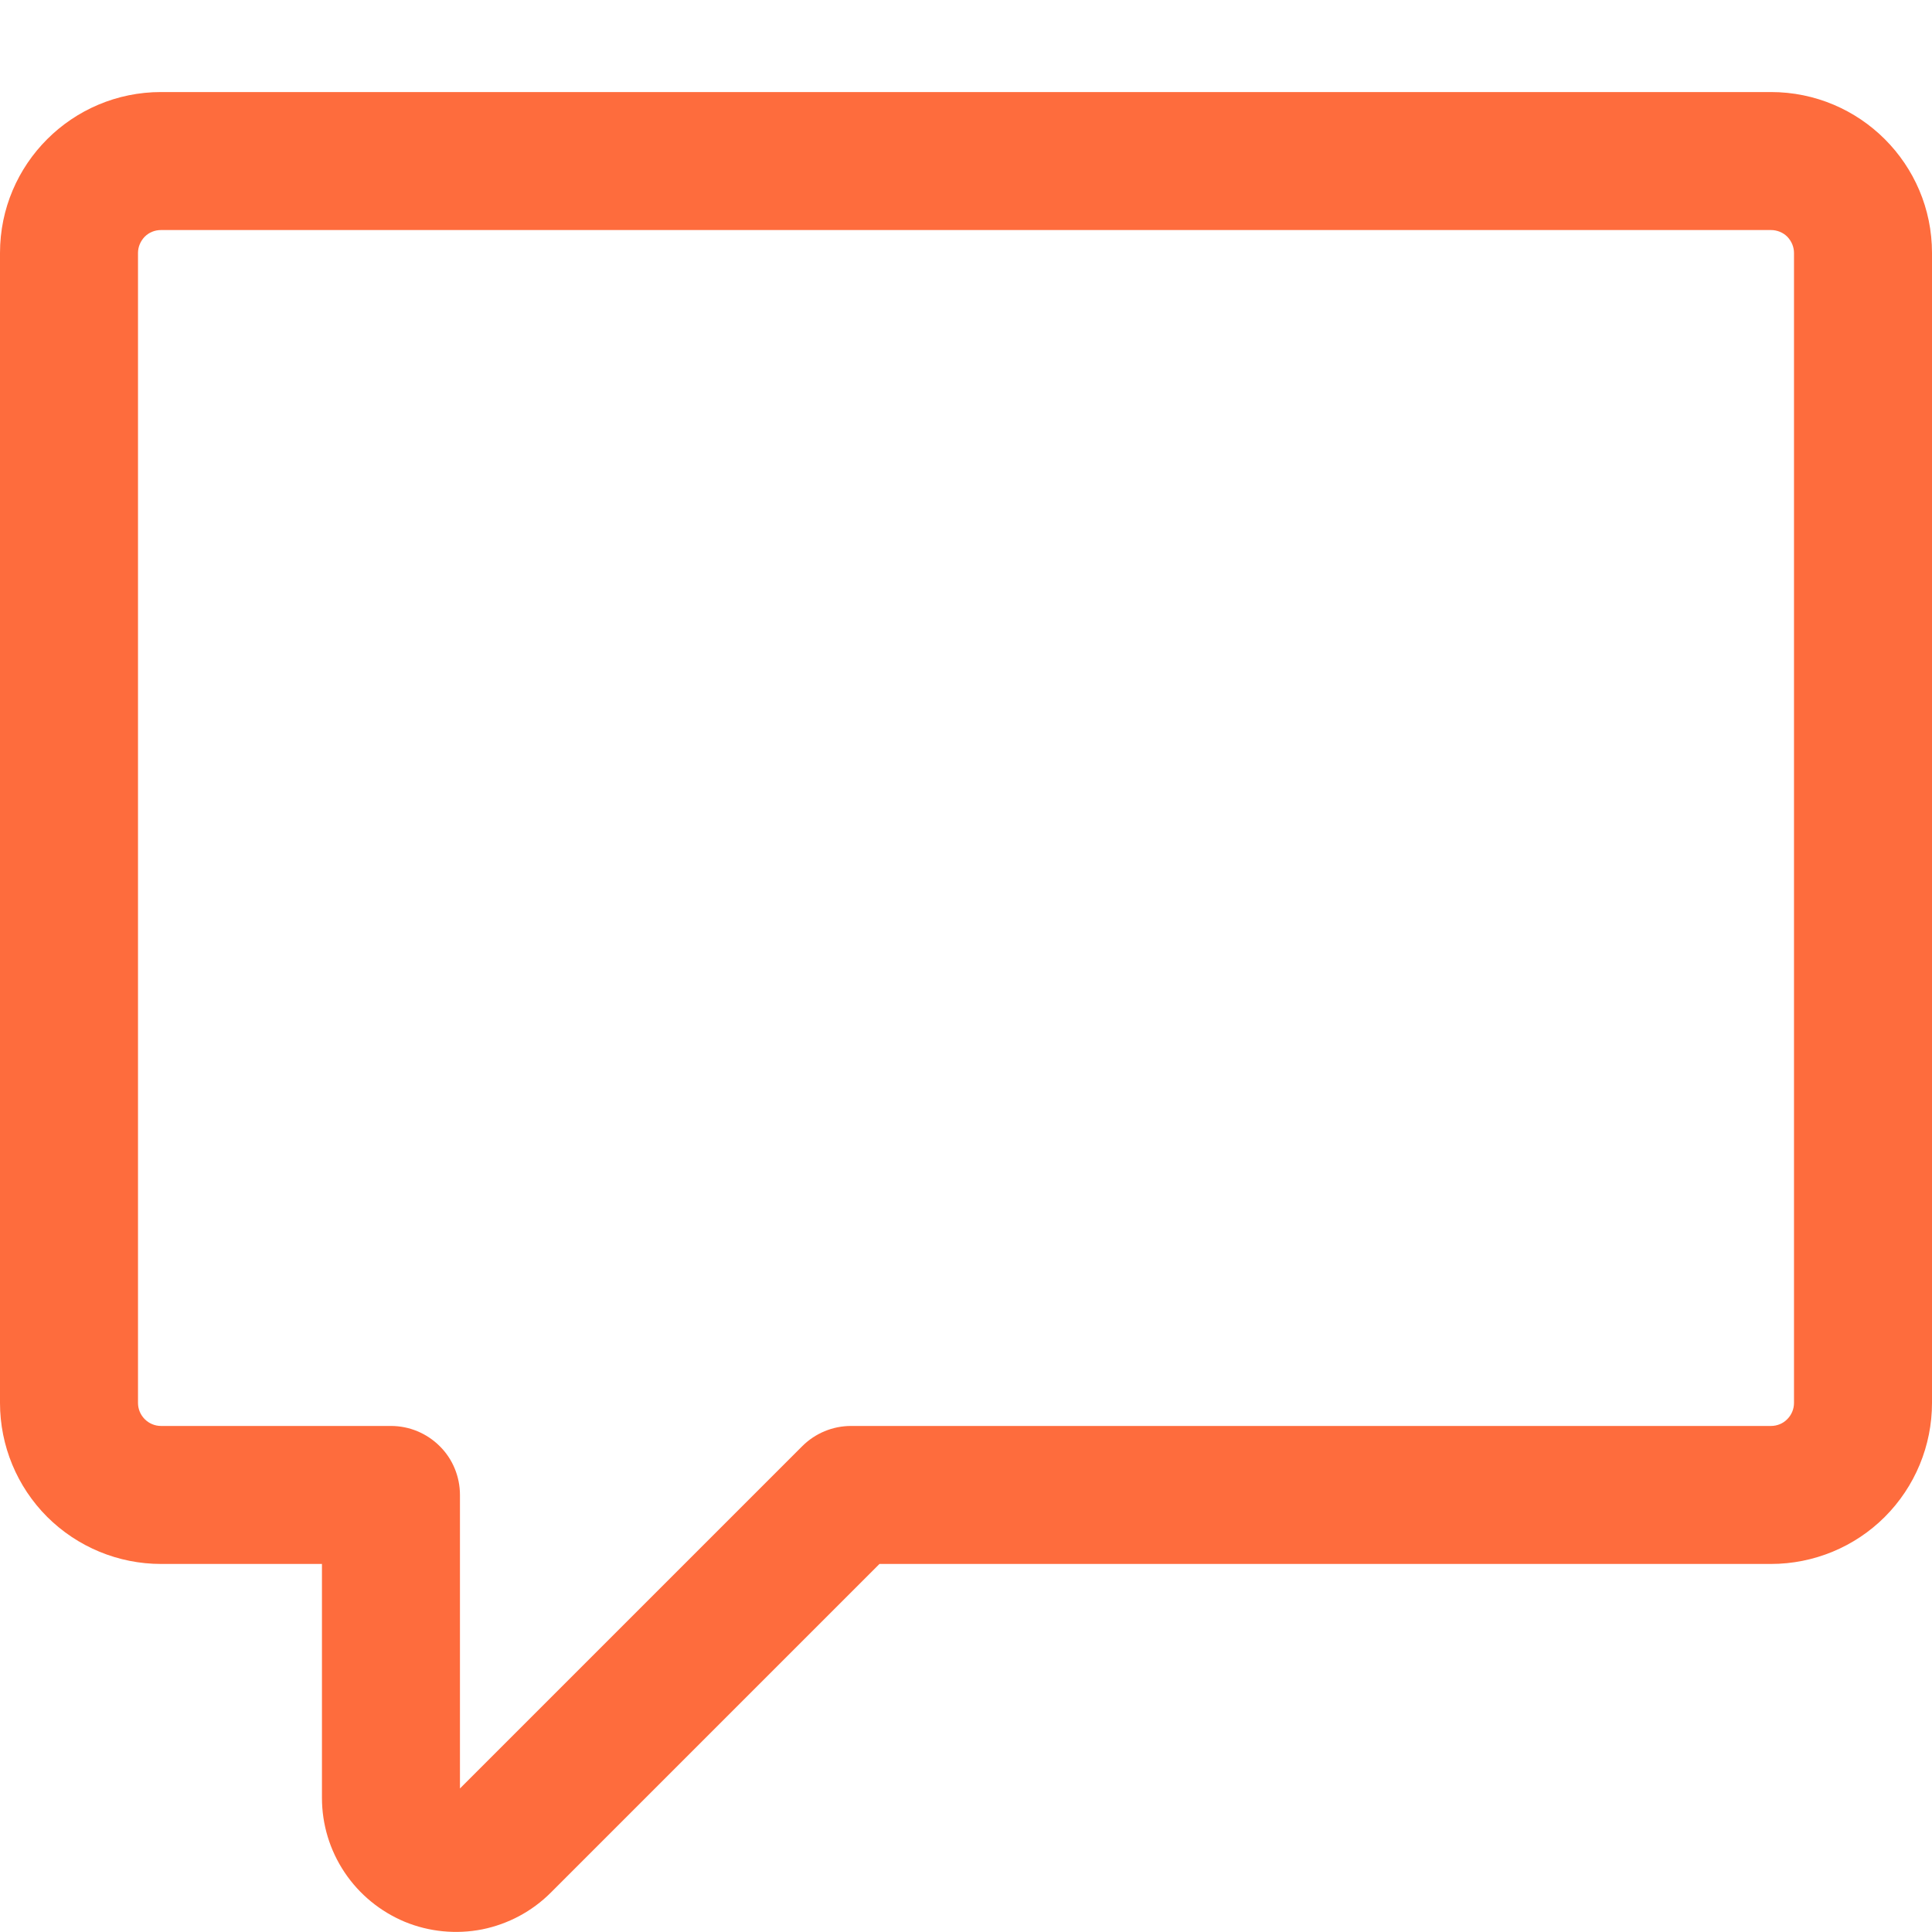 <svg width="14" height="14" viewBox="0 0 14 14" fill="none" xmlns="http://www.w3.org/2000/svg">
<path fill-rule="evenodd" clip-rule="evenodd" d="M1.167 1.667C1.122 1.667 1.08 1.684 1.049 1.715C1.018 1.747 1 1.789 1 1.833V10.166C1 10.258 1.075 10.333 1.167 10.333H2.833C2.966 10.333 3.093 10.386 3.187 10.48C3.281 10.573 3.333 10.701 3.333 10.833V12.96L5.813 10.48C5.907 10.386 6.034 10.333 6.167 10.333H12.833C12.877 10.333 12.92 10.316 12.951 10.284C12.982 10.253 13 10.211 13 10.166V1.833C13 1.789 12.982 1.747 12.951 1.715C12.92 1.684 12.877 1.667 12.833 1.667H1.167ZM0 1.833C0 1.189 0.523 0.667 1.167 0.667H12.833C13.477 0.667 14 1.189 14 1.833V10.166C14 10.476 13.877 10.773 13.658 10.992C13.44 11.21 13.143 11.333 12.833 11.333H6.373L3.991 13.715C3.855 13.851 3.682 13.943 3.494 13.981C3.306 14.018 3.11 13.999 2.933 13.926C2.756 13.852 2.604 13.728 2.497 13.568C2.39 13.408 2.333 13.221 2.333 13.028V11.333H1.167C0.857 11.333 0.561 11.21 0.342 10.992C0.123 10.773 0 10.476 0 10.166V1.833Z" fill="#FE6C3D"/>
</svg>

